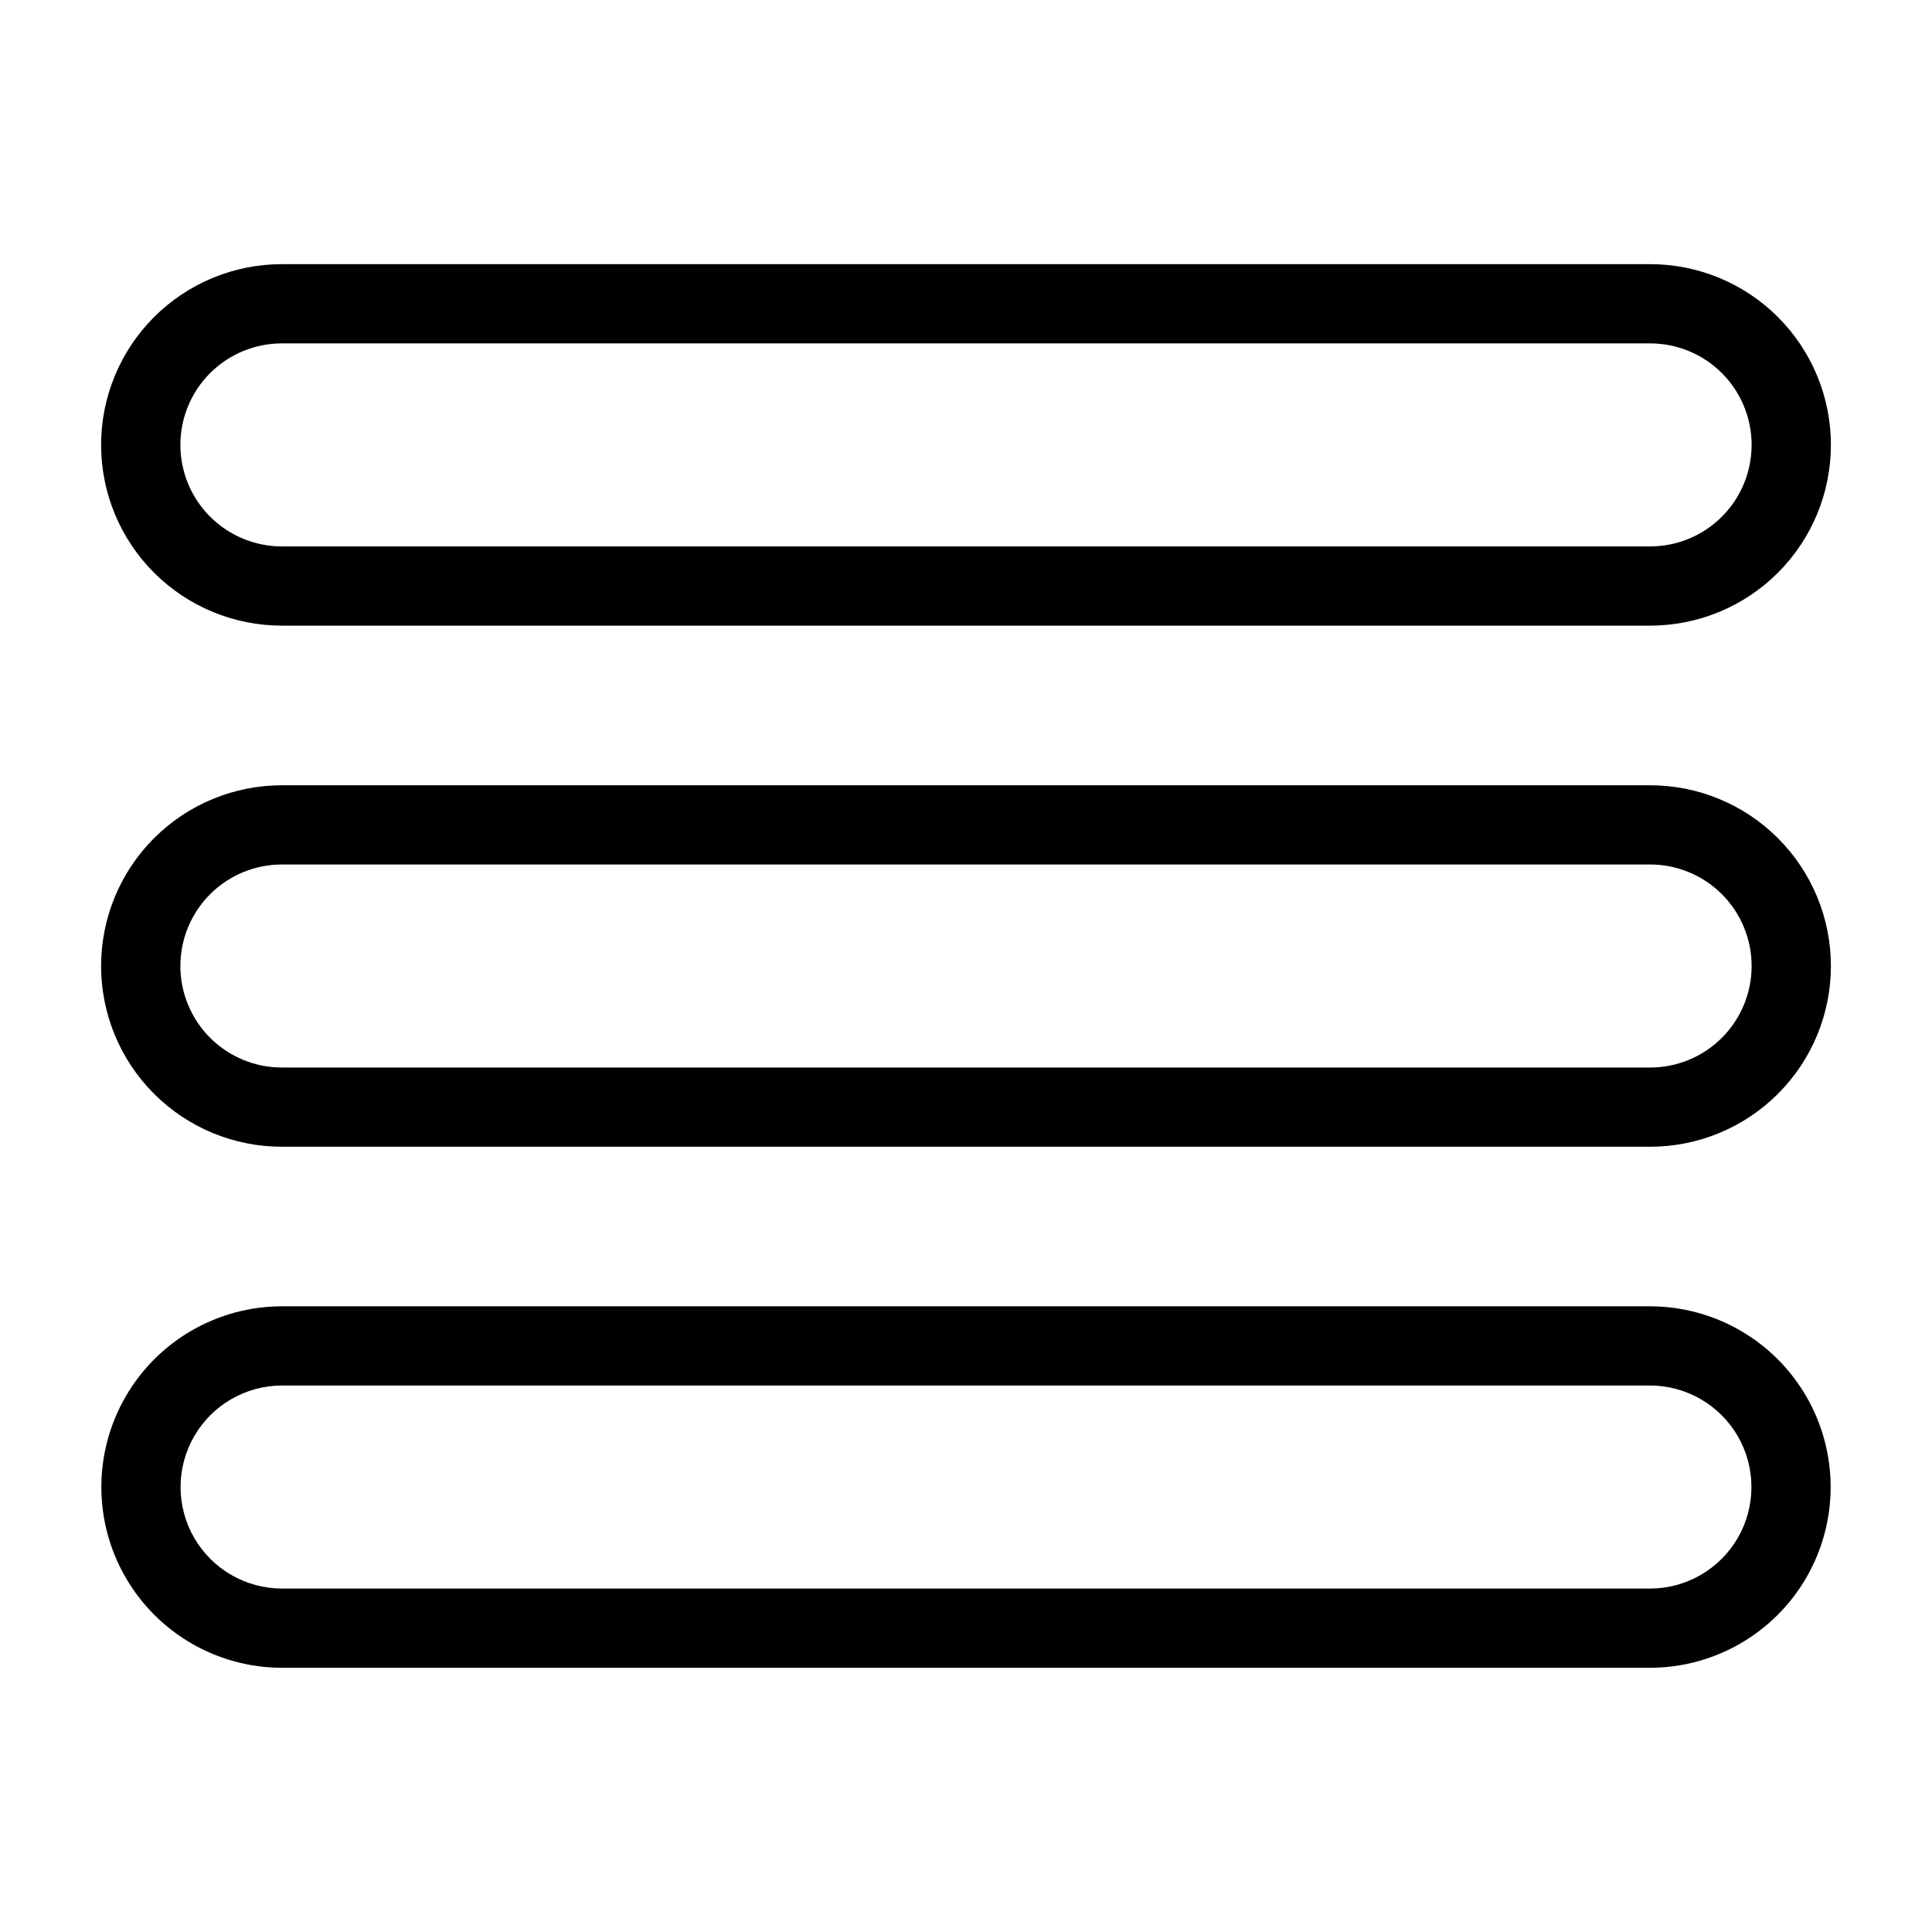 <?xml version="1.0" encoding="UTF-8"?>
<!-- Uploaded to: ICON Repo, www.svgrepo.com, Generator: ICON Repo Mixer Tools -->
<svg fill="#000000" width="800px" height="800px" version="1.1" viewBox="144 144 512 512" xmlns="http://www.w3.org/2000/svg">
 <g>
  <path d="m581.24 309.8h-362.48c-12.715 0.016-24.918-5.019-33.914-14.004s-14.055-21.18-14.055-33.895 5.059-24.906 14.055-33.891 21.199-14.023 33.914-14.004h362.48c12.715-0.02 24.918 5.019 33.914 14.004 9 8.984 14.055 21.176 14.055 33.891s-5.055 24.91-14.055 33.895c-8.996 8.984-21.199 14.02-33.914 14.004zm-362.48-74.801c-7.144-0.016-14 2.812-19.059 7.859-5.059 5.047-7.898 11.898-7.898 19.043s2.84 13.996 7.898 19.043c5.059 5.047 11.914 7.875 19.059 7.863h362.48c7.144 0.012 14.004-2.816 19.059-7.863 5.059-5.047 7.898-11.898 7.898-19.043s-2.84-13.996-7.898-19.043c-5.055-5.047-11.914-7.875-19.059-7.859z"/>
  <path d="m581.24 447.9h-362.48c-12.715 0.016-24.918-5.019-33.914-14.004s-14.055-21.18-14.055-33.895 5.059-24.906 14.055-33.891 21.199-14.023 33.914-14.004h362.48c12.715-0.02 24.918 5.019 33.914 14.004 9 8.984 14.055 21.176 14.055 33.891s-5.055 24.91-14.055 33.895c-8.996 8.984-21.199 14.02-33.914 14.004zm-362.48-74.801c-7.144-0.016-14 2.812-19.059 7.859-5.059 5.047-7.898 11.898-7.898 19.043s2.84 13.996 7.898 19.043c5.059 5.047 11.914 7.875 19.059 7.863h362.48c7.144 0.012 14.004-2.816 19.059-7.863 5.059-5.047 7.898-11.898 7.898-19.043s-2.84-13.996-7.898-19.043c-5.055-5.047-11.914-7.875-19.059-7.859z"/>
  <path d="m581.24 585.98h-362.48c-17.113 0-32.926-9.129-41.48-23.949-8.559-14.82-8.559-33.078 0-47.898 8.555-14.82 24.367-23.949 41.48-23.949h362.48c17.113 0 32.926 9.129 41.484 23.949 8.555 14.82 8.555 33.078 0 47.898-8.559 14.82-24.371 23.949-41.484 23.949zm-362.48-74.805c-9.613 0-18.496 5.129-23.301 13.453-4.809 8.324-4.809 18.582 0 26.906 4.805 8.324 13.688 13.453 23.301 13.453h362.48c9.613 0 18.496-5.129 23.305-13.453 4.805-8.324 4.805-18.582 0-26.906-4.809-8.324-13.691-13.453-23.305-13.453z"/>
 </g>
</svg>